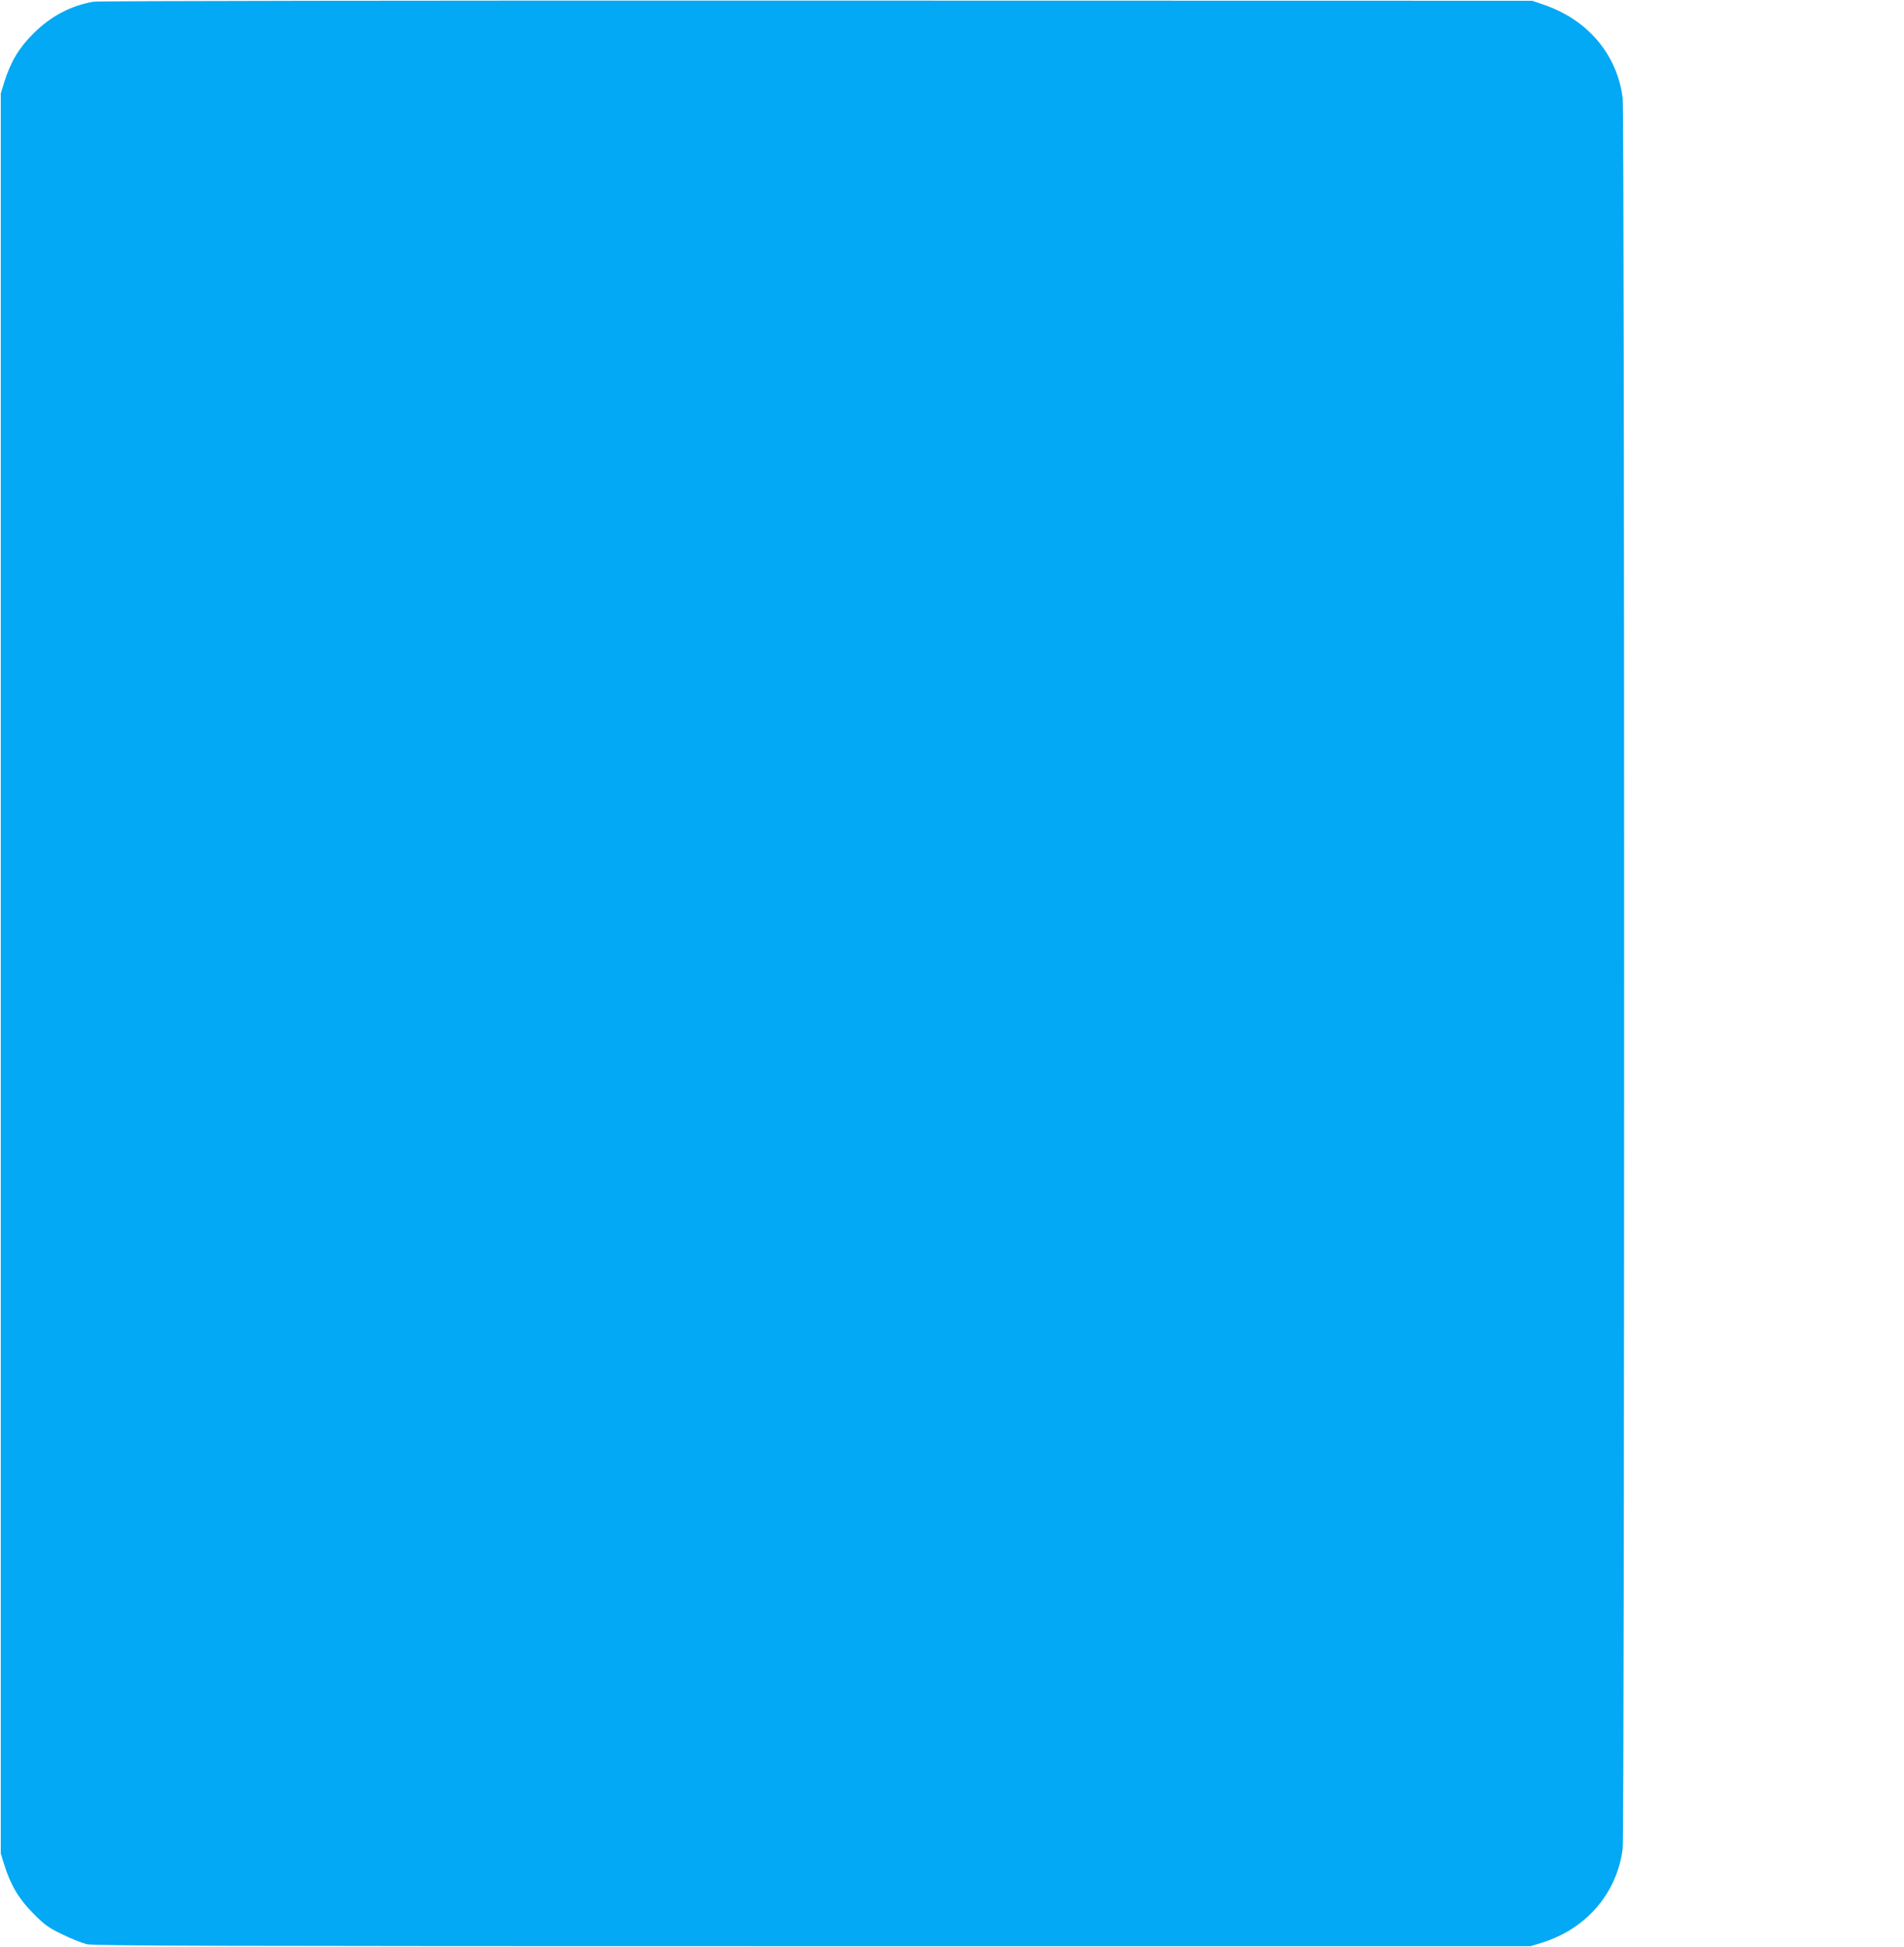 <?xml version="1.0" standalone="no"?>
<!DOCTYPE svg PUBLIC "-//W3C//DTD SVG 20010904//EN"
 "http://www.w3.org/TR/2001/REC-SVG-20010904/DTD/svg10.dtd">
<svg version="1.0" xmlns="http://www.w3.org/2000/svg"
 width="1252pt" height="1280pt" viewBox="0 0 1252 1280"
 preserveAspectRatio="xMidYMid meet">
<g transform="translate(0,1280) scale(0.1,-0.1)"
fill="#03a9f4" stroke="none">
<path d="M616 12789 c-149 -25 -283 -96 -396 -209 -95 -94 -150 -186 -192
-320 l-23 -75 0 -5785 0 -5785 23 -75 c42 -134 97 -226 192 -321 75 -76 100
-93 191 -137 57 -28 129 -56 159 -64 46 -11 862 -13 4775 -13 l4720 0 75 23
c292 92 492 325 530 616 13 96 13 11416 0 11512 -37 289 -233 518 -525 615
l-70 24 -4705 1 c-2588 1 -4727 -2 -4754 -7z"/>
</g>
</svg>
